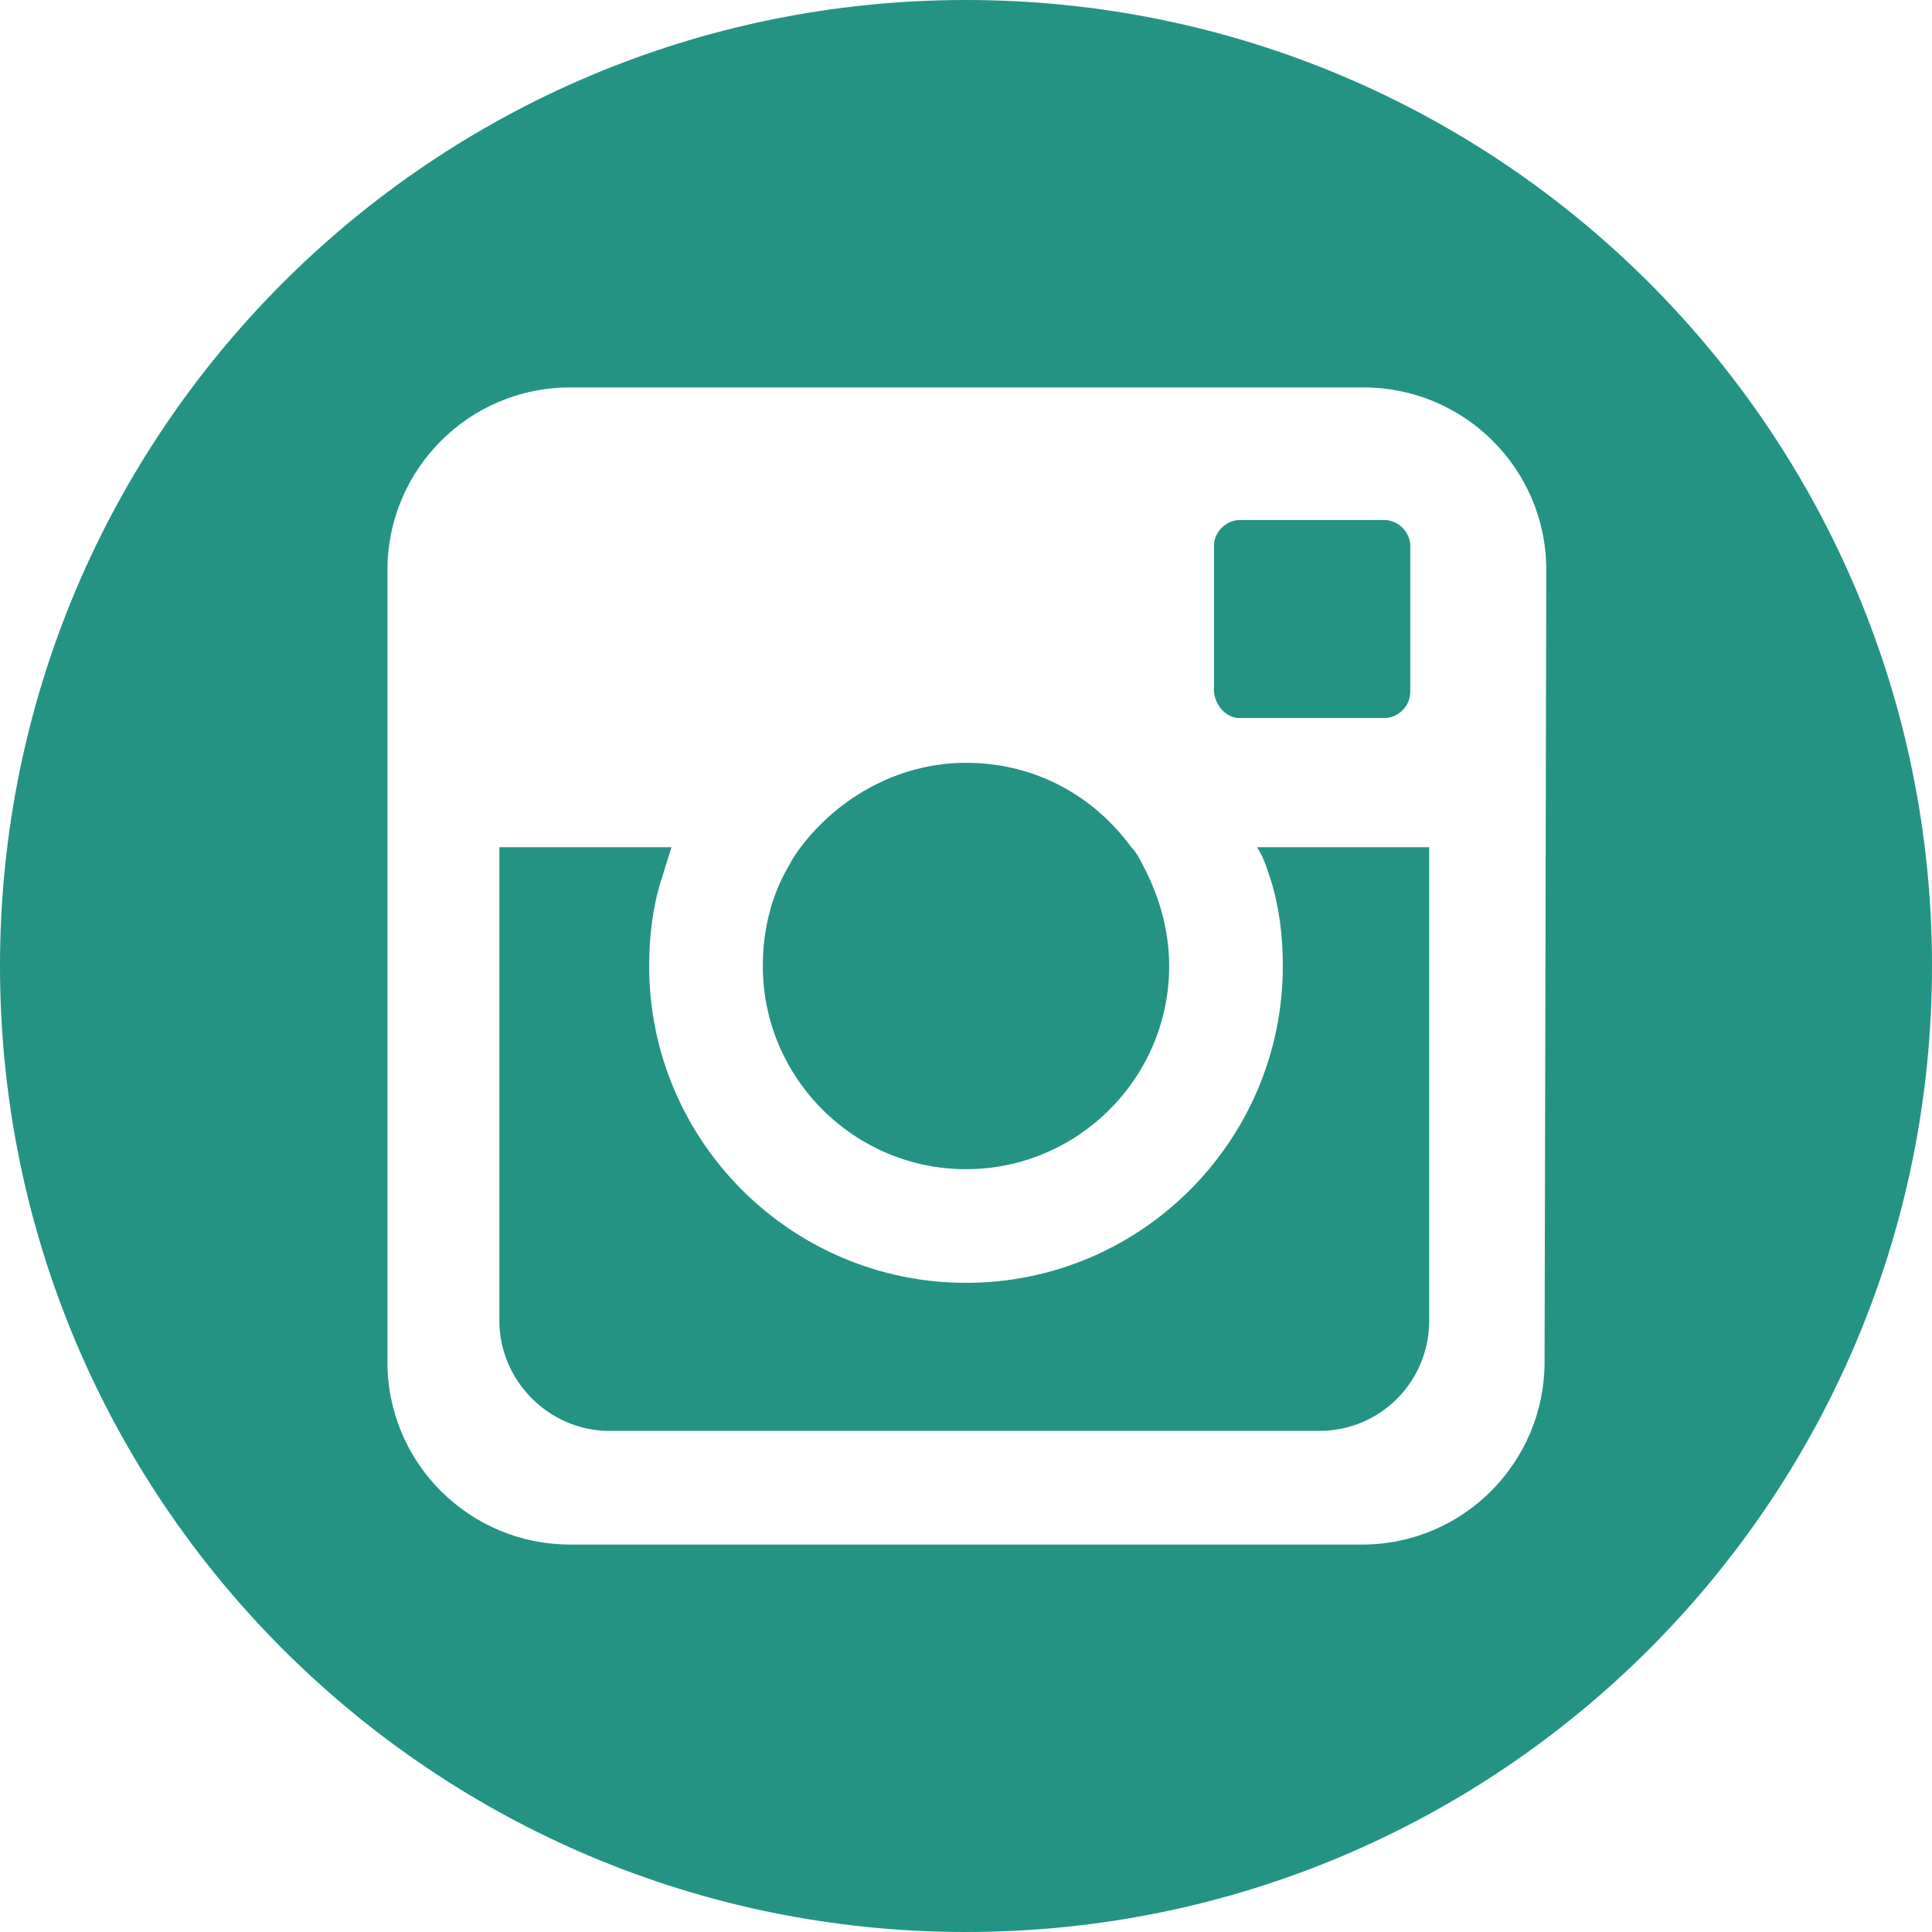 <?xml version="1.0" encoding="utf-8"?>
<!-- Generator: Adobe Illustrator 20.1.0, SVG Export Plug-In . SVG Version: 6.00 Build 0)  -->
<svg version="1.1" id="Capa_1" xmlns="http://www.w3.org/2000/svg" xmlns:xlink="http://www.w3.org/1999/xlink" x="0px" y="0px"
	 viewBox="0 0 112.2 112.2" style="enable-background:new 0 0 112.2 112.2;" xml:space="preserve">
<style type="text/css">
	.st0{fill:#249384;}
</style>
<g>
	<path class="st0" d="M73.8,51.1c0.5,1.6,0.7,3.3,0.7,5c0,10.1-8.2,18.4-18.4,18.4c-10.1,0-18.4-8.2-18.4-18.4c0-1.7,0.2-3.4,0.7-5
		c0.2-0.6,0.4-1.3,0.6-1.9H29v27.5c0,3.5,2.9,6.4,6.4,6.4h41.2c3.6,0,6.4-2.9,6.4-6.4V49.2H73C73.4,49.8,73.6,50.5,73.8,51.1z"/>
	<path class="st0" d="M56.1,67.9c6.5,0,11.8-5.3,11.8-11.8c0-2.1-0.6-4.1-1.5-5.8c-0.2-0.4-0.4-0.8-0.7-1.1c-2.2-3-5.6-4.9-9.6-4.9
		c-3.9,0-7.4,2-9.6,4.9c-0.3,0.4-0.5,0.7-0.7,1.1c-1,1.7-1.5,3.7-1.5,5.8C44.3,62.6,49.6,67.9,56.1,67.9z"/>
	<path class="st0" d="M72,41.7h8.4c0.8,0,1.5-0.7,1.5-1.5v-8.5c0-0.8-0.7-1.5-1.5-1.5l0,0H72c-0.8,0-1.5,0.7-1.5,1.5v8.5
		C70.6,41,71.2,41.7,72,41.7z"/>
	<path class="st0" d="M56.1,0C25.1,0,0,25.1,0,56.1s25.1,56.1,56.1,56.1s56.1-25.1,56.1-56.1S87.1,0,56.1,0z M89.7,79.1
		c0,5.8-4.7,10.6-10.6,10.6h-46c-5.8,0-10.6-4.7-10.6-10.6v-46c0-5.8,4.7-10.6,10.6-10.6h46.1c5.8,0,10.6,4.7,10.6,10.6L89.7,79.1
		L89.7,79.1z"/>
</g>
</svg>

